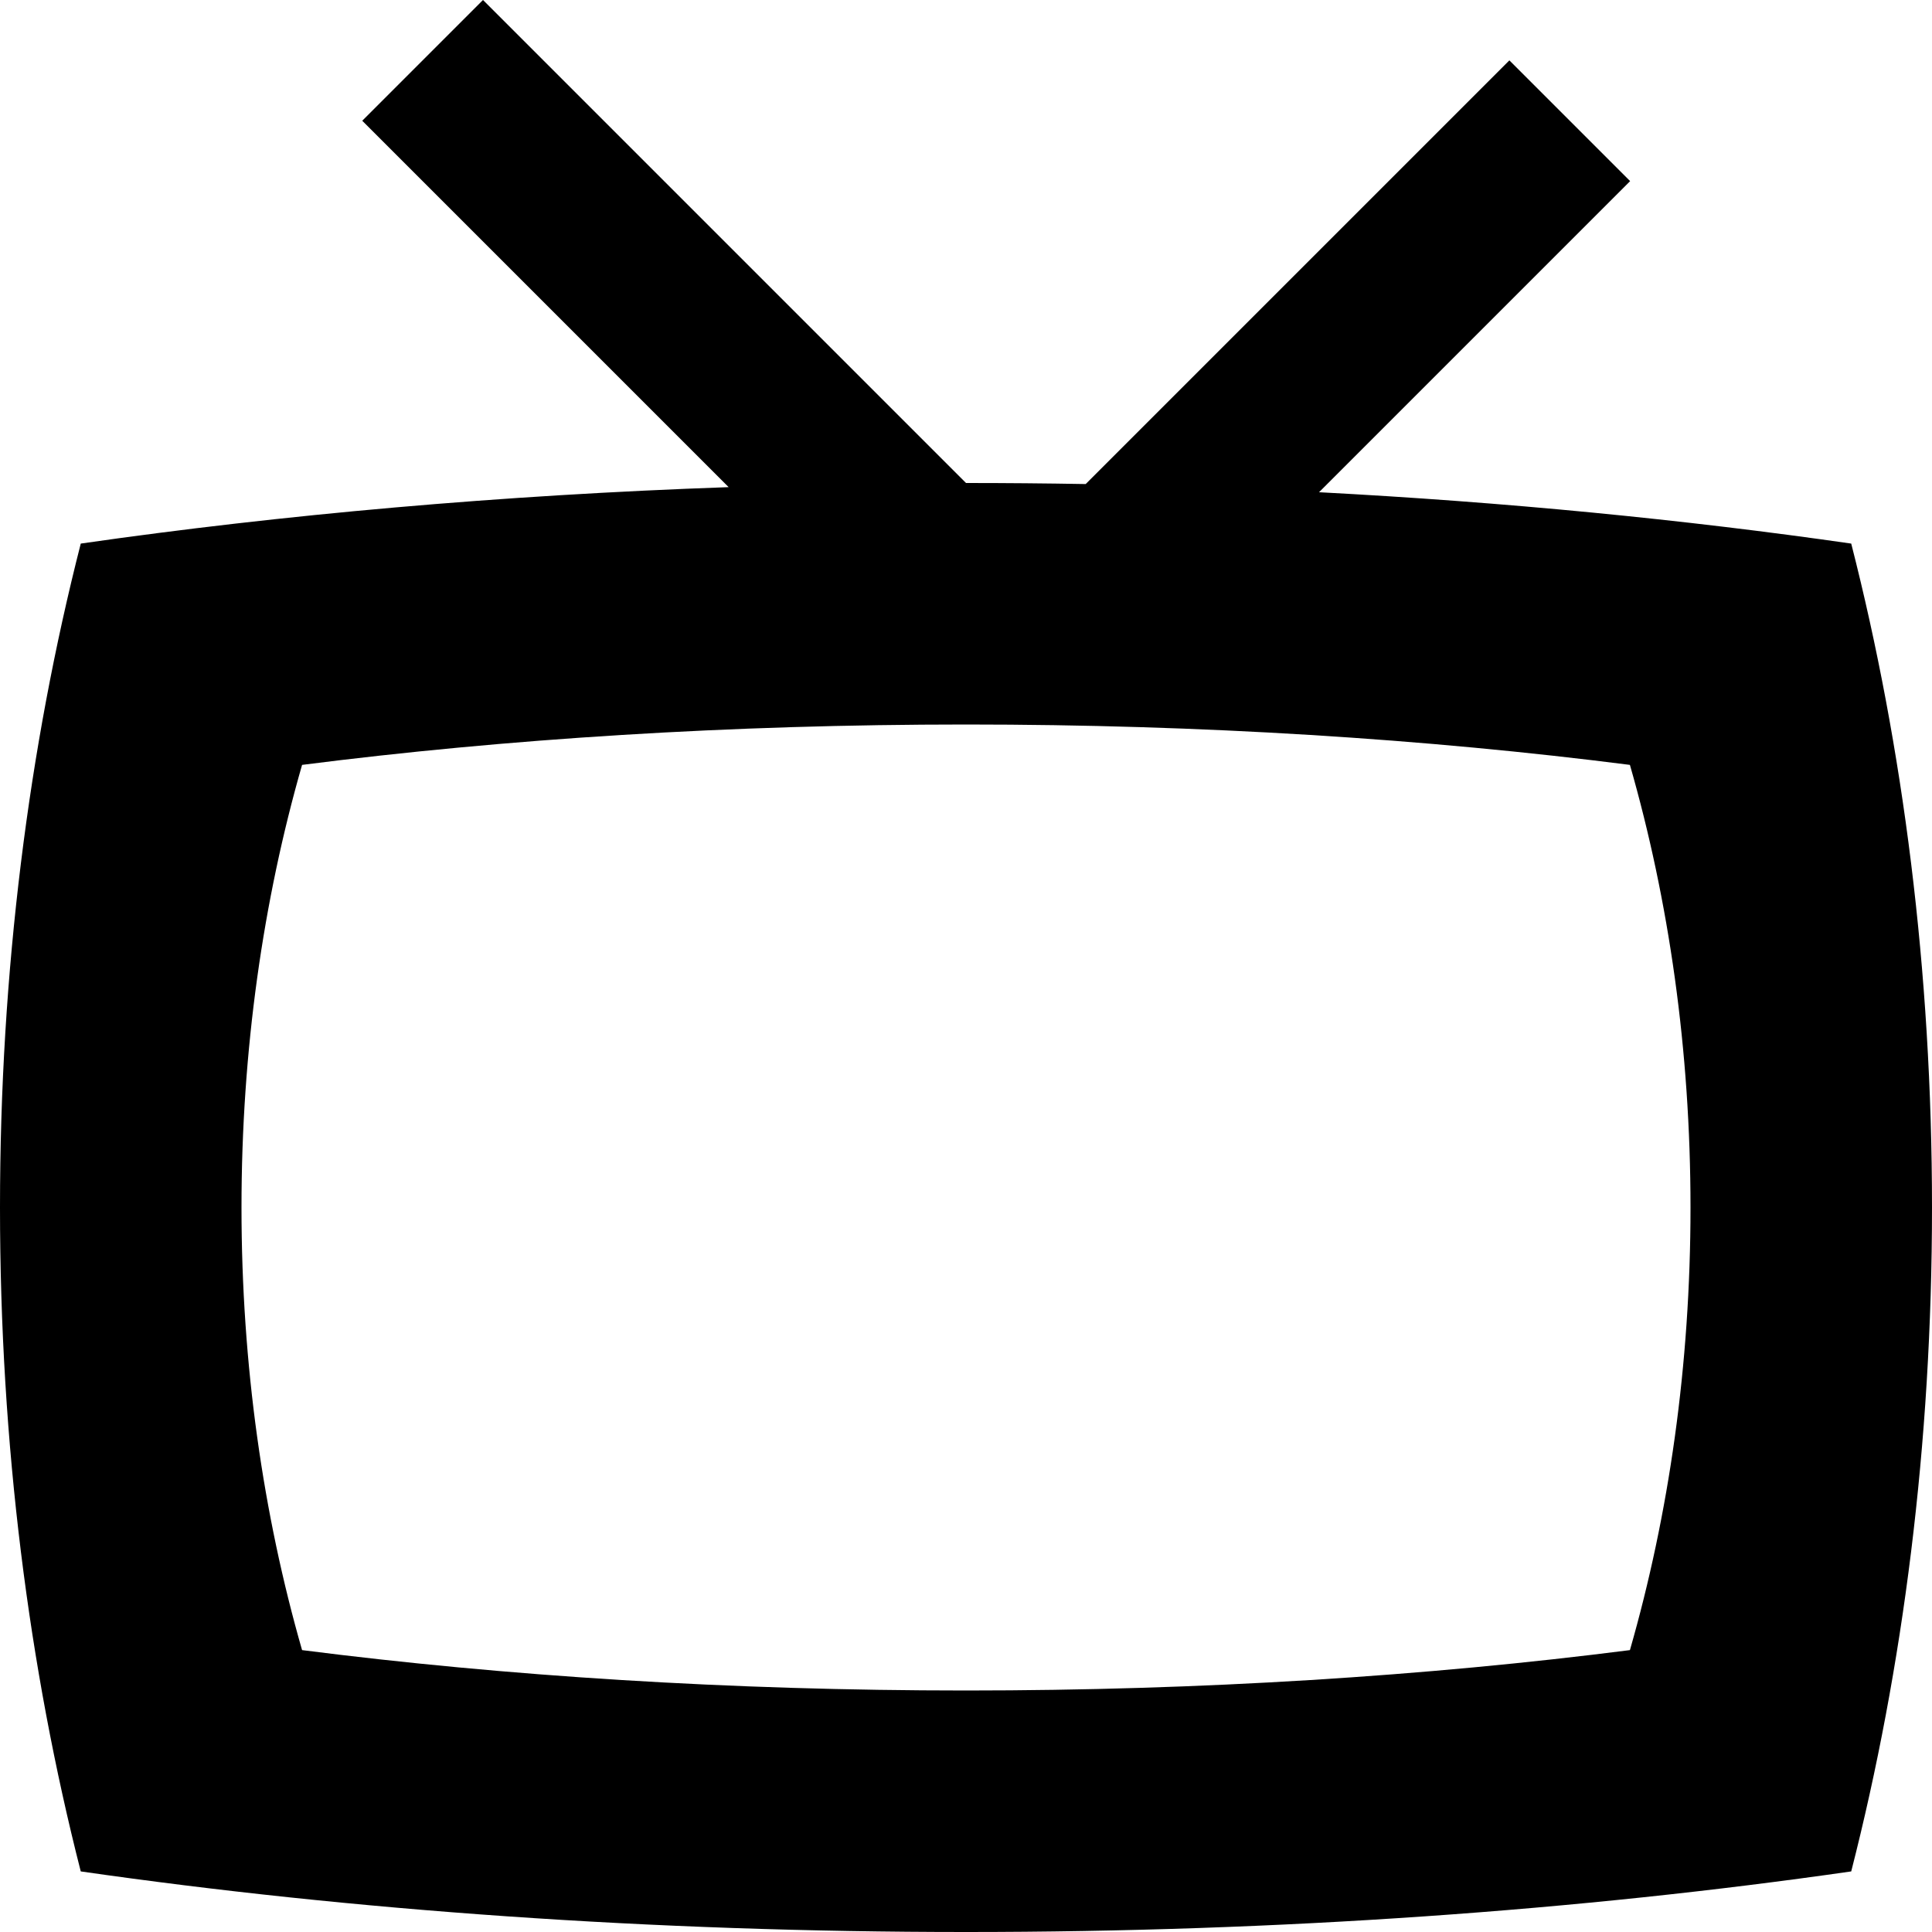 <?xml version="1.0" encoding="utf-8"?>
<!-- Generator: Adobe Illustrator 16.0.4, SVG Export Plug-In . SVG Version: 6.00 Build 0)  -->
<!DOCTYPE svg PUBLIC "-//W3C//DTD SVG 1.1//EN" "http://www.w3.org/Graphics/SVG/1.1/DTD/svg11.dtd">
<svg version="1.1" id="Capa_1" xmlns="http://www.w3.org/2000/svg" xmlns:xlink="http://www.w3.org/1999/xlink" x="0px" y="0px"
	 width="512px" height="512px" viewBox="0 0 512 512" enable-background="new 0 0 512 512" xml:space="preserve">
<path d="M490.594,144.054c-44.403-6.384-91.69-11.008-141.038-13.61L432,48l-32-32L287.721,128.278
	C277.218,128.094,266.643,128,256,128l0,0L128,0L96,32l97.098,97.098c-60.461,2.121-118.169,7.262-171.693,14.956
	C7.639,197.917,0,257.43,0,320s7.639,122.083,21.402,175.945C93.223,506.271,172.572,512,256,512
	c83.428,0,162.775-5.729,234.594-16.055C504.361,442.083,512,382.57,512,320S504.361,197.917,490.594,144.054z M431.946,437.297
	C378.081,444.18,318.571,448,256,448c-62.571,0-122.083-3.82-175.946-10.703C69.73,401.389,64,361.714,64,320
	c0-41.715,5.729-81.39,16.054-117.298C133.917,195.819,193.429,192,256,192c62.568,0,122.081,3.819,175.943,10.702
	C442.271,238.61,448,278.285,448,320C448,361.714,442.271,401.389,431.946,437.297z"/>
</svg>
